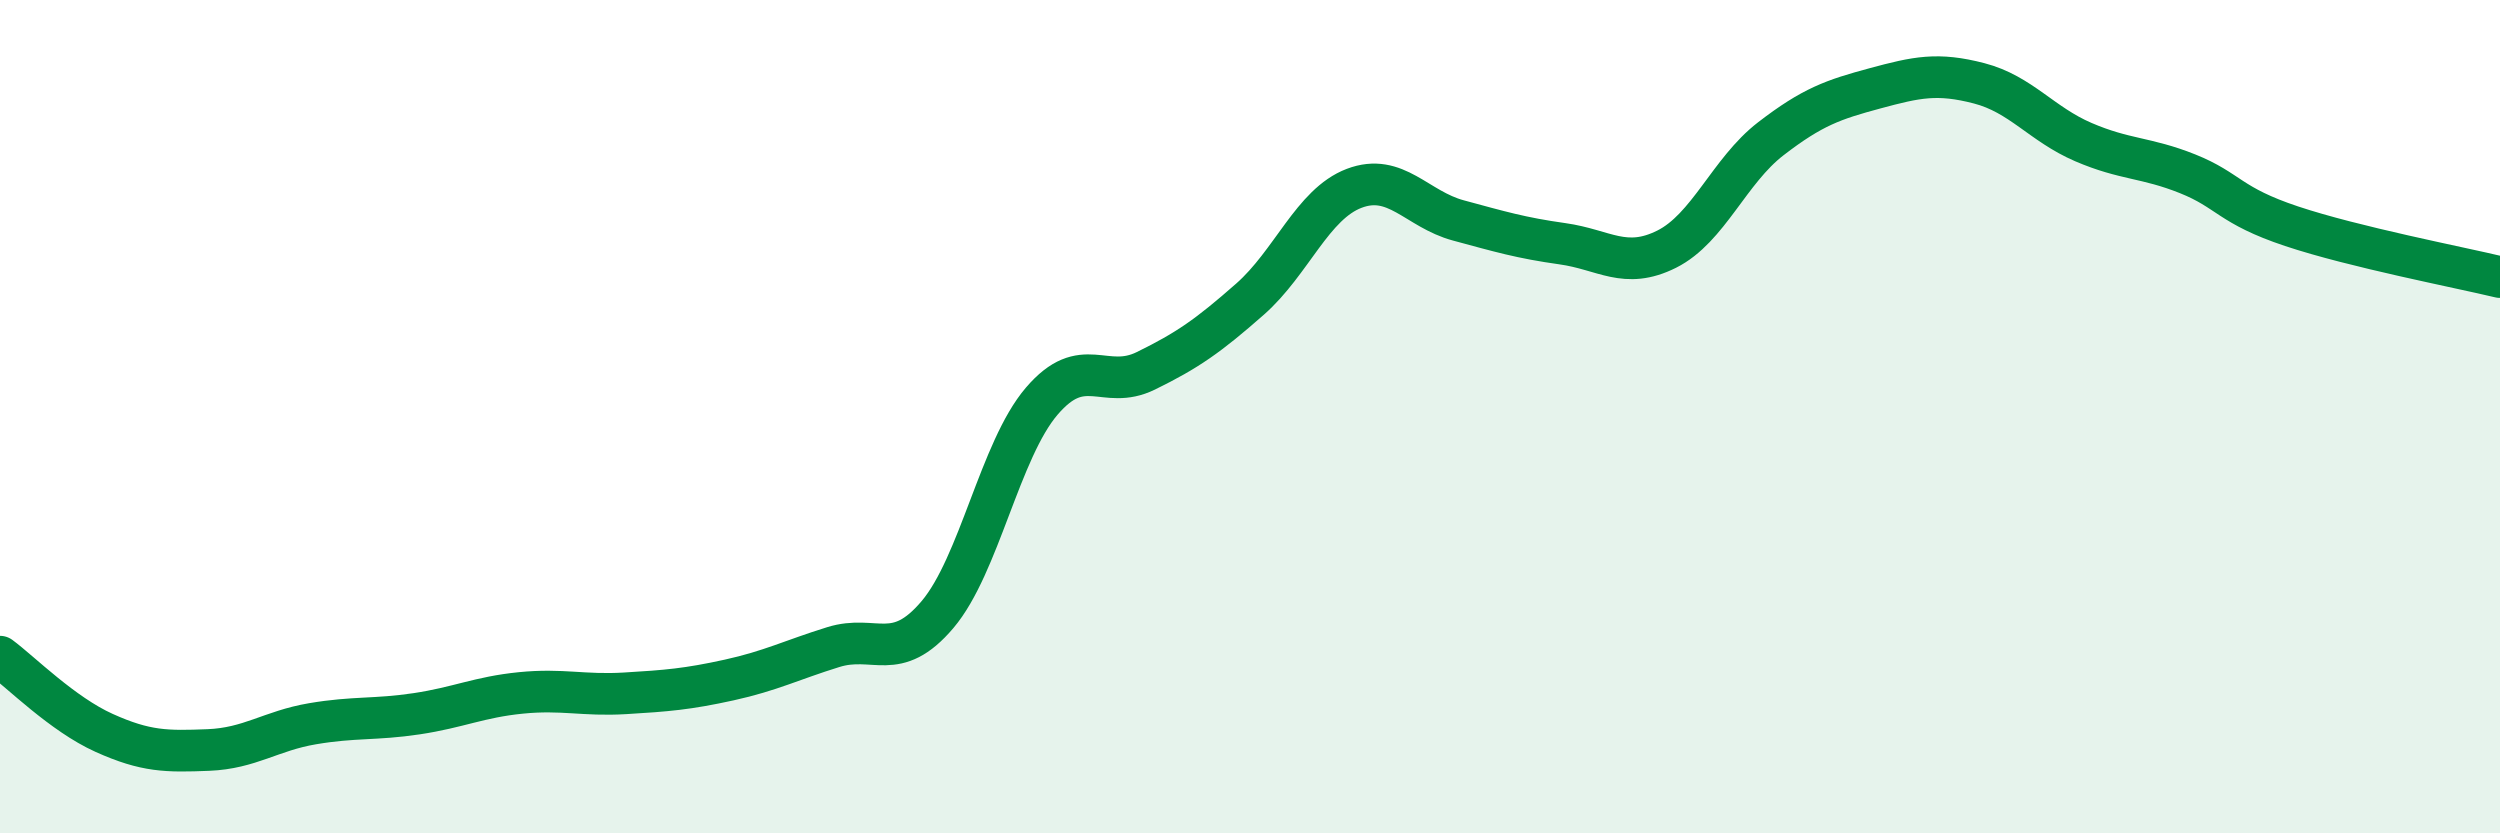 
    <svg width="60" height="20" viewBox="0 0 60 20" xmlns="http://www.w3.org/2000/svg">
      <path
        d="M 0,15.76 C 0.5,16.13 1.5,17.14 2.5,17.59 C 3.5,18.04 4,18.04 5,18 C 6,17.96 6.5,17.54 7.5,17.37 C 8.5,17.2 9,17.28 10,17.13 C 11,16.98 11.5,16.73 12.5,16.63 C 13.5,16.53 14,16.7 15,16.64 C 16,16.58 16.5,16.54 17.5,16.32 C 18.5,16.1 19,15.84 20,15.53 C 21,15.22 21.5,15.93 22.5,14.75 C 23.5,13.57 24,10.8 25,9.63 C 26,8.46 26.5,9.39 27.5,8.9 C 28.5,8.41 29,8.06 30,7.18 C 31,6.3 31.5,4.9 32.5,4.52 C 33.5,4.14 34,5.02 35,5.29 C 36,5.56 36.5,5.71 37.5,5.85 C 38.5,5.99 39,6.48 40,5.98 C 41,5.48 41.5,4.1 42.5,3.33 C 43.5,2.56 44,2.39 45,2.12 C 46,1.85 46.5,1.74 47.5,2 C 48.5,2.26 49,2.98 50,3.41 C 51,3.84 51.5,3.77 52.5,4.17 C 53.5,4.57 53.5,4.93 55,5.43 C 56.5,5.93 59,6.41 60,6.65L60 20L0 20Z"
        fill="#008740"
        opacity="0.1"
        stroke-linecap="round"
        stroke-linejoin="round"
      />
      <path
        d="M 0,15.76 C 0.5,16.13 1.5,17.14 2.5,17.59 C 3.5,18.04 4,18.04 5,18 C 6,17.96 6.5,17.54 7.5,17.37 C 8.5,17.2 9,17.28 10,17.13 C 11,16.98 11.5,16.73 12.5,16.63 C 13.5,16.53 14,16.7 15,16.64 C 16,16.58 16.5,16.54 17.5,16.32 C 18.5,16.1 19,15.84 20,15.53 C 21,15.22 21.5,15.93 22.5,14.75 C 23.5,13.57 24,10.8 25,9.63 C 26,8.46 26.5,9.39 27.5,8.9 C 28.5,8.41 29,8.06 30,7.18 C 31,6.3 31.5,4.9 32.5,4.52 C 33.5,4.14 34,5.02 35,5.29 C 36,5.56 36.5,5.71 37.5,5.85 C 38.5,5.99 39,6.48 40,5.98 C 41,5.48 41.5,4.1 42.5,3.33 C 43.5,2.56 44,2.39 45,2.12 C 46,1.85 46.5,1.74 47.5,2 C 48.5,2.26 49,2.98 50,3.41 C 51,3.84 51.5,3.77 52.5,4.17 C 53.5,4.57 53.5,4.93 55,5.43 C 56.5,5.93 59,6.41 60,6.65"
        stroke="#008740"
        stroke-width="1"
        fill="none"
        stroke-linecap="round"
        stroke-linejoin="round"
      />
    </svg>
  